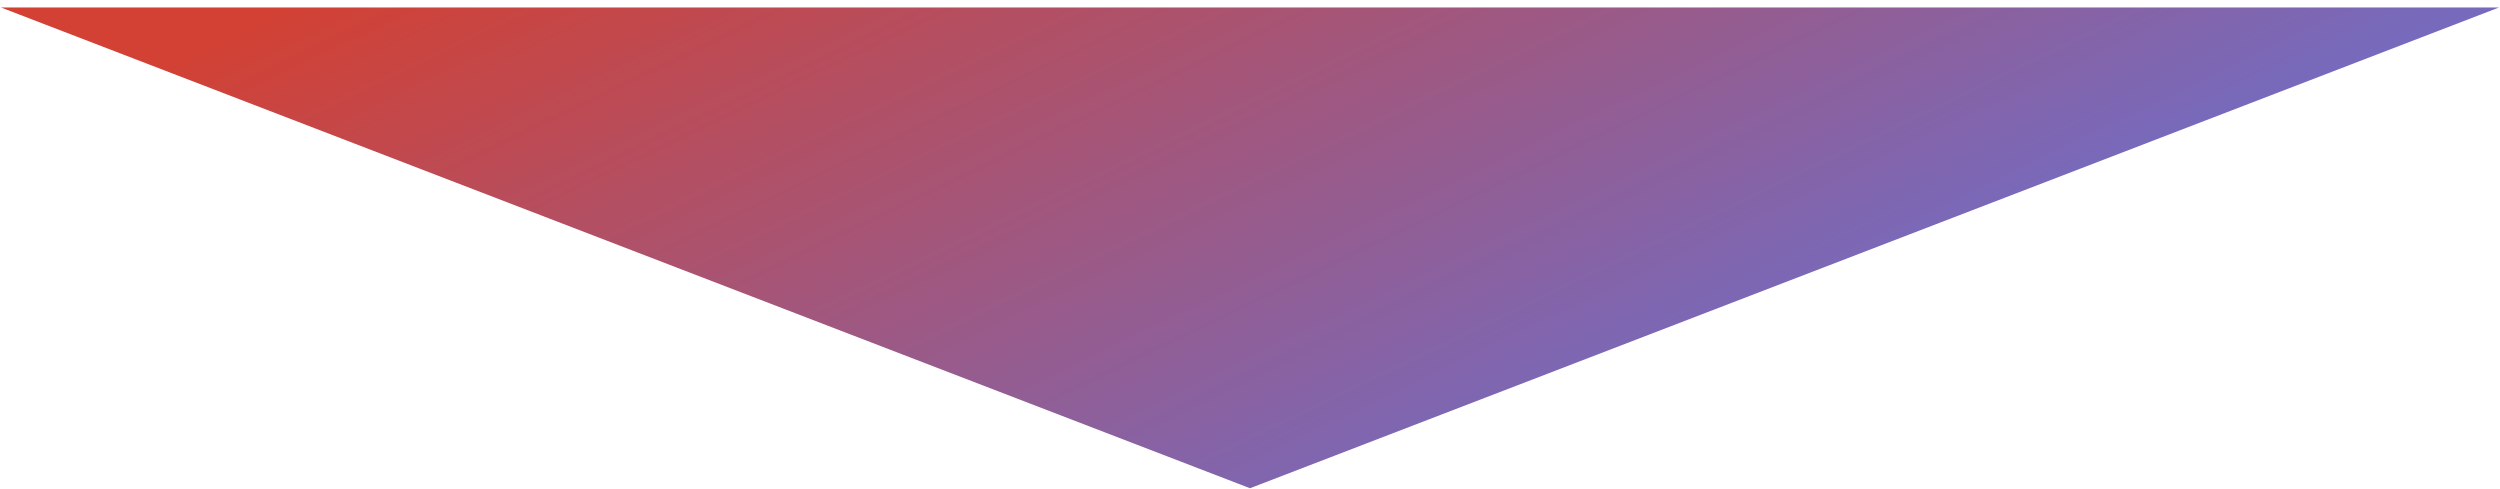 <?xml version="1.0" encoding="UTF-8"?>
<svg xmlns="http://www.w3.org/2000/svg" width="312" height="61" viewBox="0 0 312 61" fill="none">
  <path d="M156 60.931L0.115 0.931L311.885 0.931L156 60.931Z" fill="url(#paint0_linear_2972_938)"></path>
  <defs>
    <linearGradient id="paint0_linear_2972_938" x1="336" y1="20.931" x2="268.251" y2="-119.78" gradientUnits="userSpaceOnUse">
      <stop stop-color="#6074DF"></stop>
      <stop offset="0.95" stop-color="#D24134"></stop>
    </linearGradient>
  </defs>
</svg>
